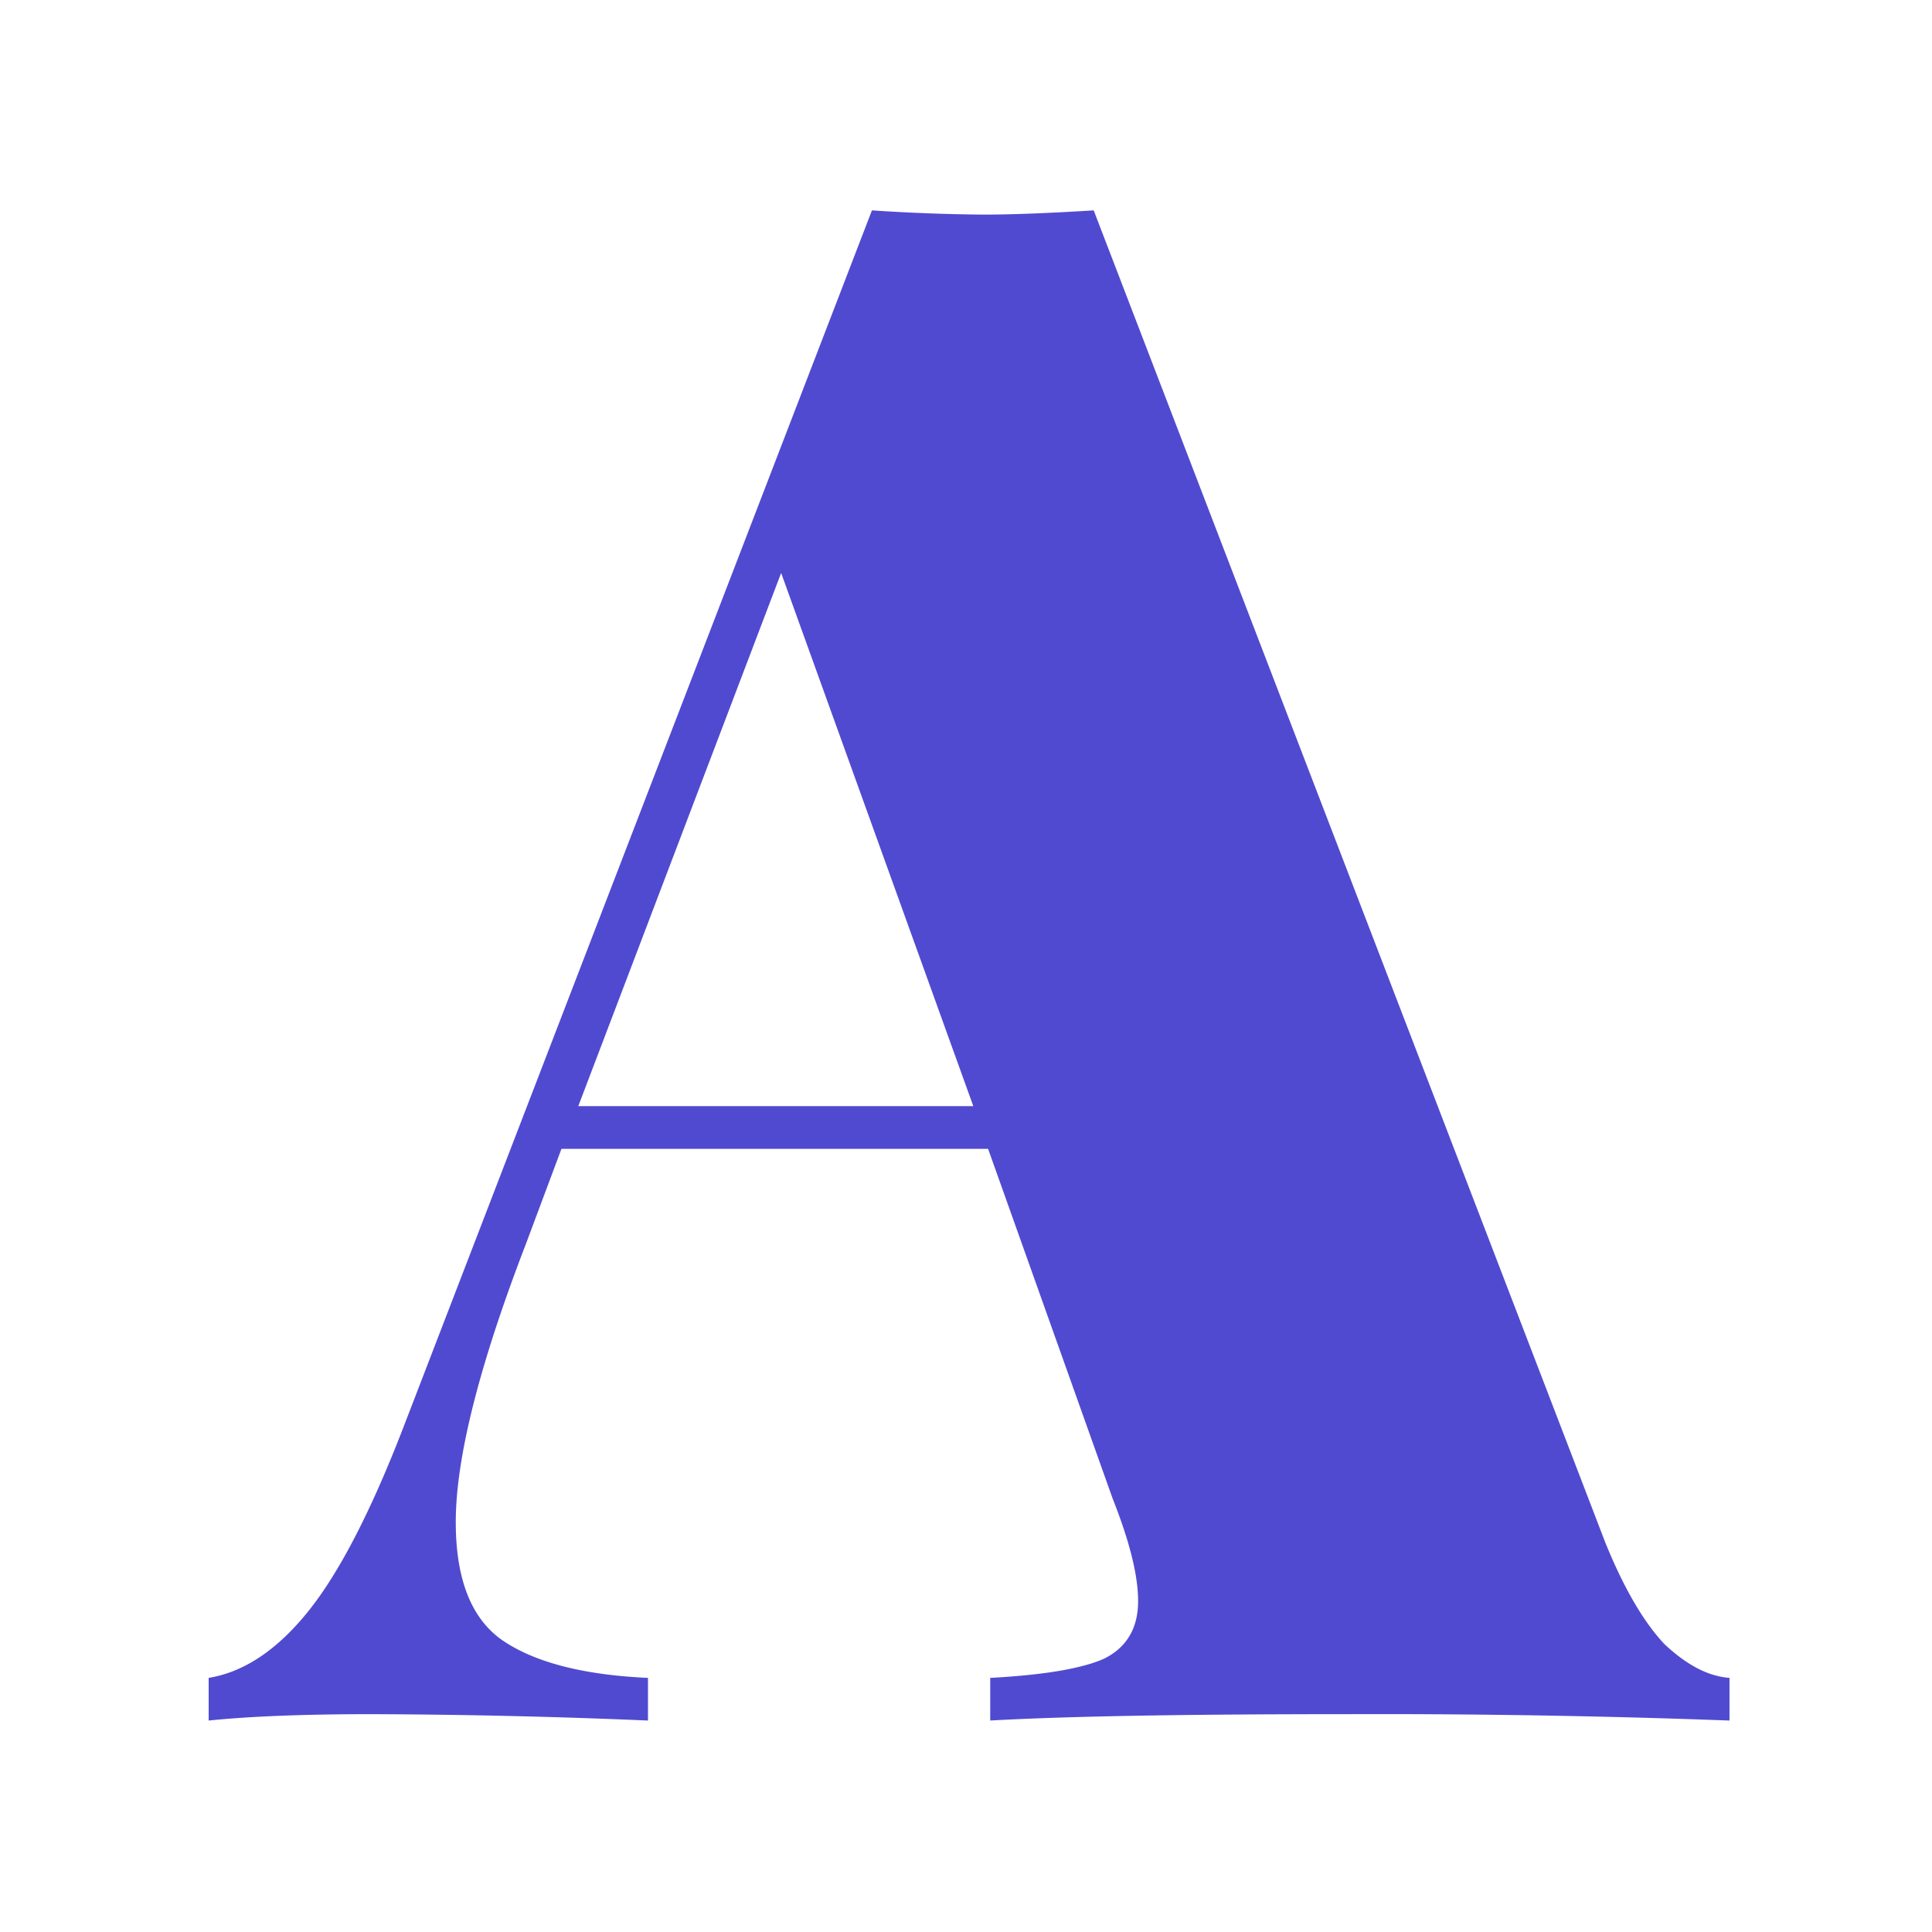 <svg xmlns="http://www.w3.org/2000/svg" width="250" height="250" fill="none"><g clip-path="url(#a)"><path fill="#504ad0" d="M207.666 199.458c2.375 5.88 4.922 10.297 7.663 13.242 2.915 2.76 5.737 4.222 8.468 4.418v5.519a1226 1226 0 0 0-49.747-.824c-20.767 0-36.072.268-45.916.824v-5.519c6.93-.371 11.841-1.195 14.755-2.492 2.915-1.462 4.382-3.954 4.382-7.445 0-3.316-1.1-7.723-3.291-13.253l-16.121-45.267H72.651l-4.647 12.429c-6.012 15.631-9.028 27.597-9.028 35.876 0 7.548 2.099 12.697 6.287 15.456q6.297 4.14 18.586 4.696v5.519a904 904 0 0 0-35.807-.824c-8.56 0-15.58.268-21.042.824v-5.519q6.833-1.113 12.84-8.557c4.014-4.974 8.11-12.882 12.309-23.736l60.68-157.601q7.233.487 14.48.546c3.648 0 8.386-.186 14.215-.546l66.142 172.224zm-81.722-56.327L101.08 74.139 74.831 143.13h51.113Z"/></g><defs><clipPath id="a"><path fill="#fff" d="M27 27h197v196H27z"/></clipPath></defs></svg>